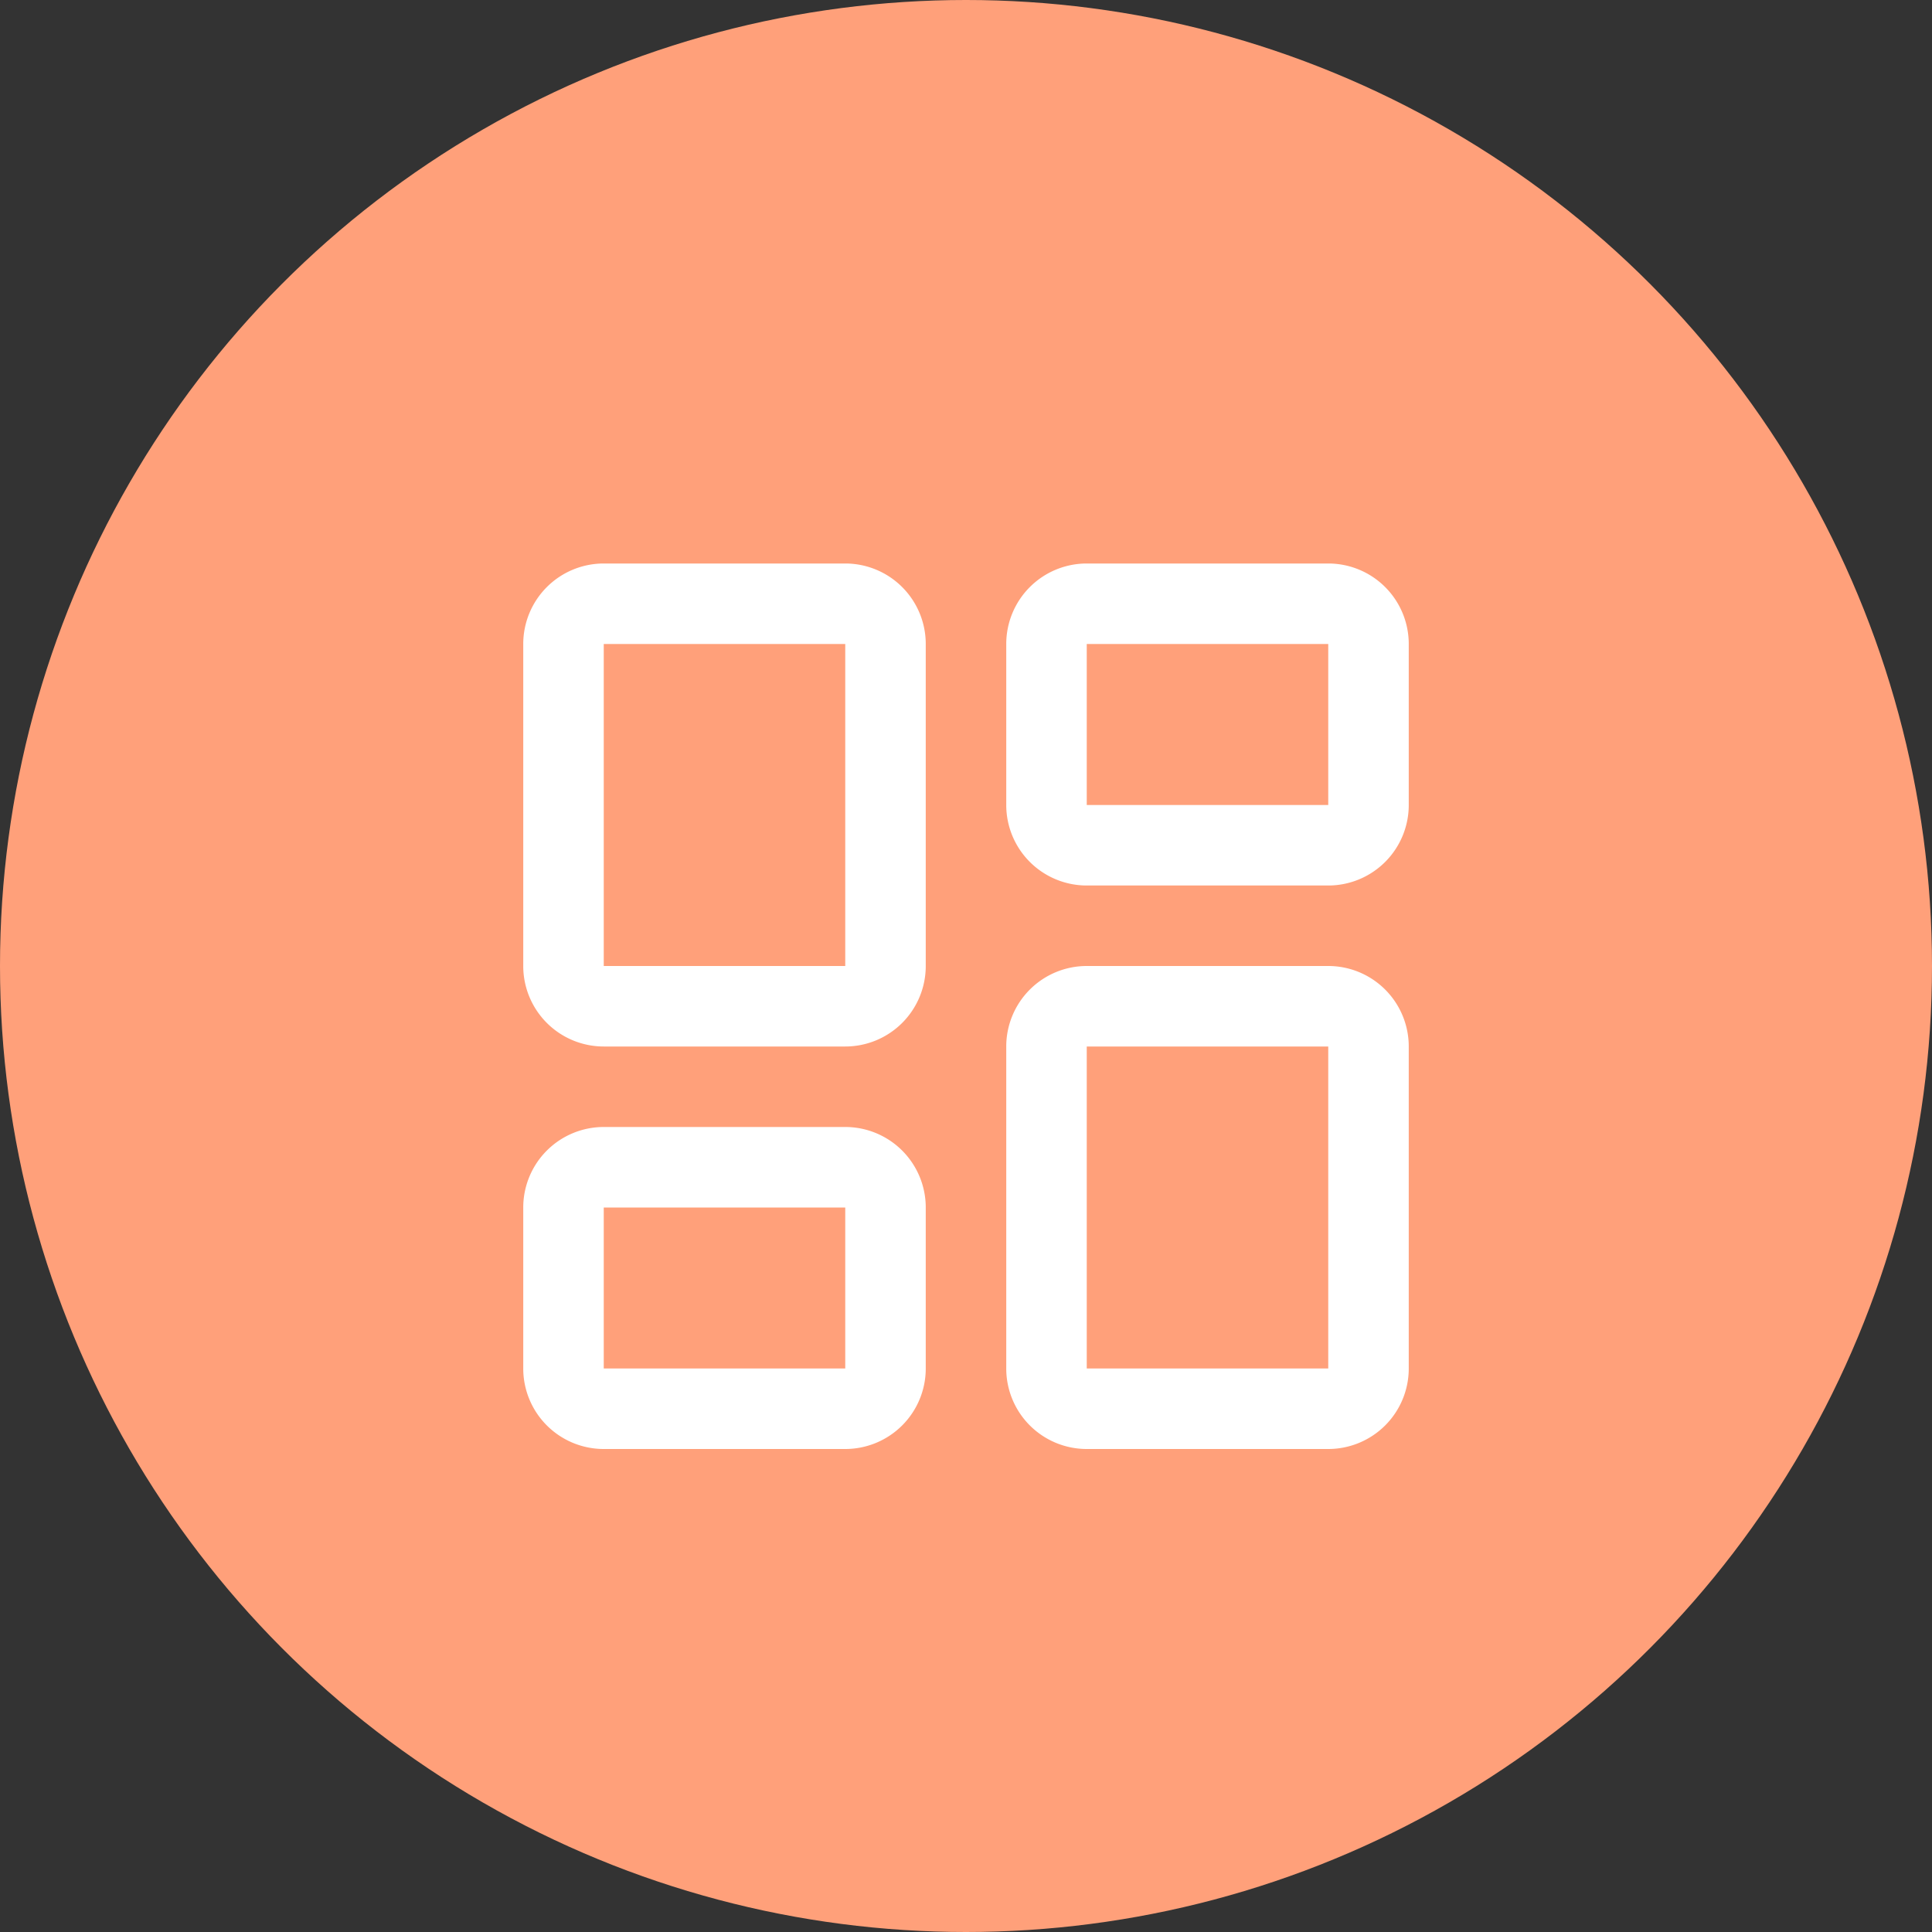 <?xml version="1.0" encoding="UTF-8"?> <svg xmlns="http://www.w3.org/2000/svg" width="48" height="48" viewBox="0 0 48 48"><rect x="0" y="0" width="48" height="48" fill="#333333" stroke="none"/><g id="img-structurer" transform="translate(-143 -4028.416)"><circle id="Ellipse_414" data-name="Ellipse 414" cx="24" cy="24" r="24" transform="translate(143 4028.416)" fill="#ffa07a"></circle><g id="Groupe_8642" data-name="Groupe 8642" transform="translate(154 4040.662)"><path id="Rectangle_8571" data-name="Rectangle 8571" d="M1-1H7A2,2,0,0,1,9,1V9a2,2,0,0,1-2,2H1A2,2,0,0,1-1,9V1A2,2,0,0,1,1-1ZM7,9V1H1V9Z" transform="translate(3 2.754)" fill="#fff"></path><path id="Rectangle_8572" data-name="Rectangle 8572" d="M1-1H7A2,2,0,0,1,9,1V5A2,2,0,0,1,7,7H1A2,2,0,0,1-1,5V1A2,2,0,0,1,1-1ZM7,5V1H1V5Z" transform="translate(15 2.754)" fill="#fff"></path><path id="Rectangle_8573" data-name="Rectangle 8573" d="M1-1H7A2,2,0,0,1,9,1V9a2,2,0,0,1-2,2H1A2,2,0,0,1-1,9V1A2,2,0,0,1,1-1ZM7,9V1H1V9Z" transform="translate(15 12.754)" fill="#fff"></path><path id="Rectangle_8574" data-name="Rectangle 8574" d="M1-1H7A2,2,0,0,1,9,1V5A2,2,0,0,1,7,7H1A2,2,0,0,1-1,5V1A2,2,0,0,1,1-1ZM7,5V1H1V5Z" transform="translate(3 16.754)" fill="#fff"></path></g></g></svg> 